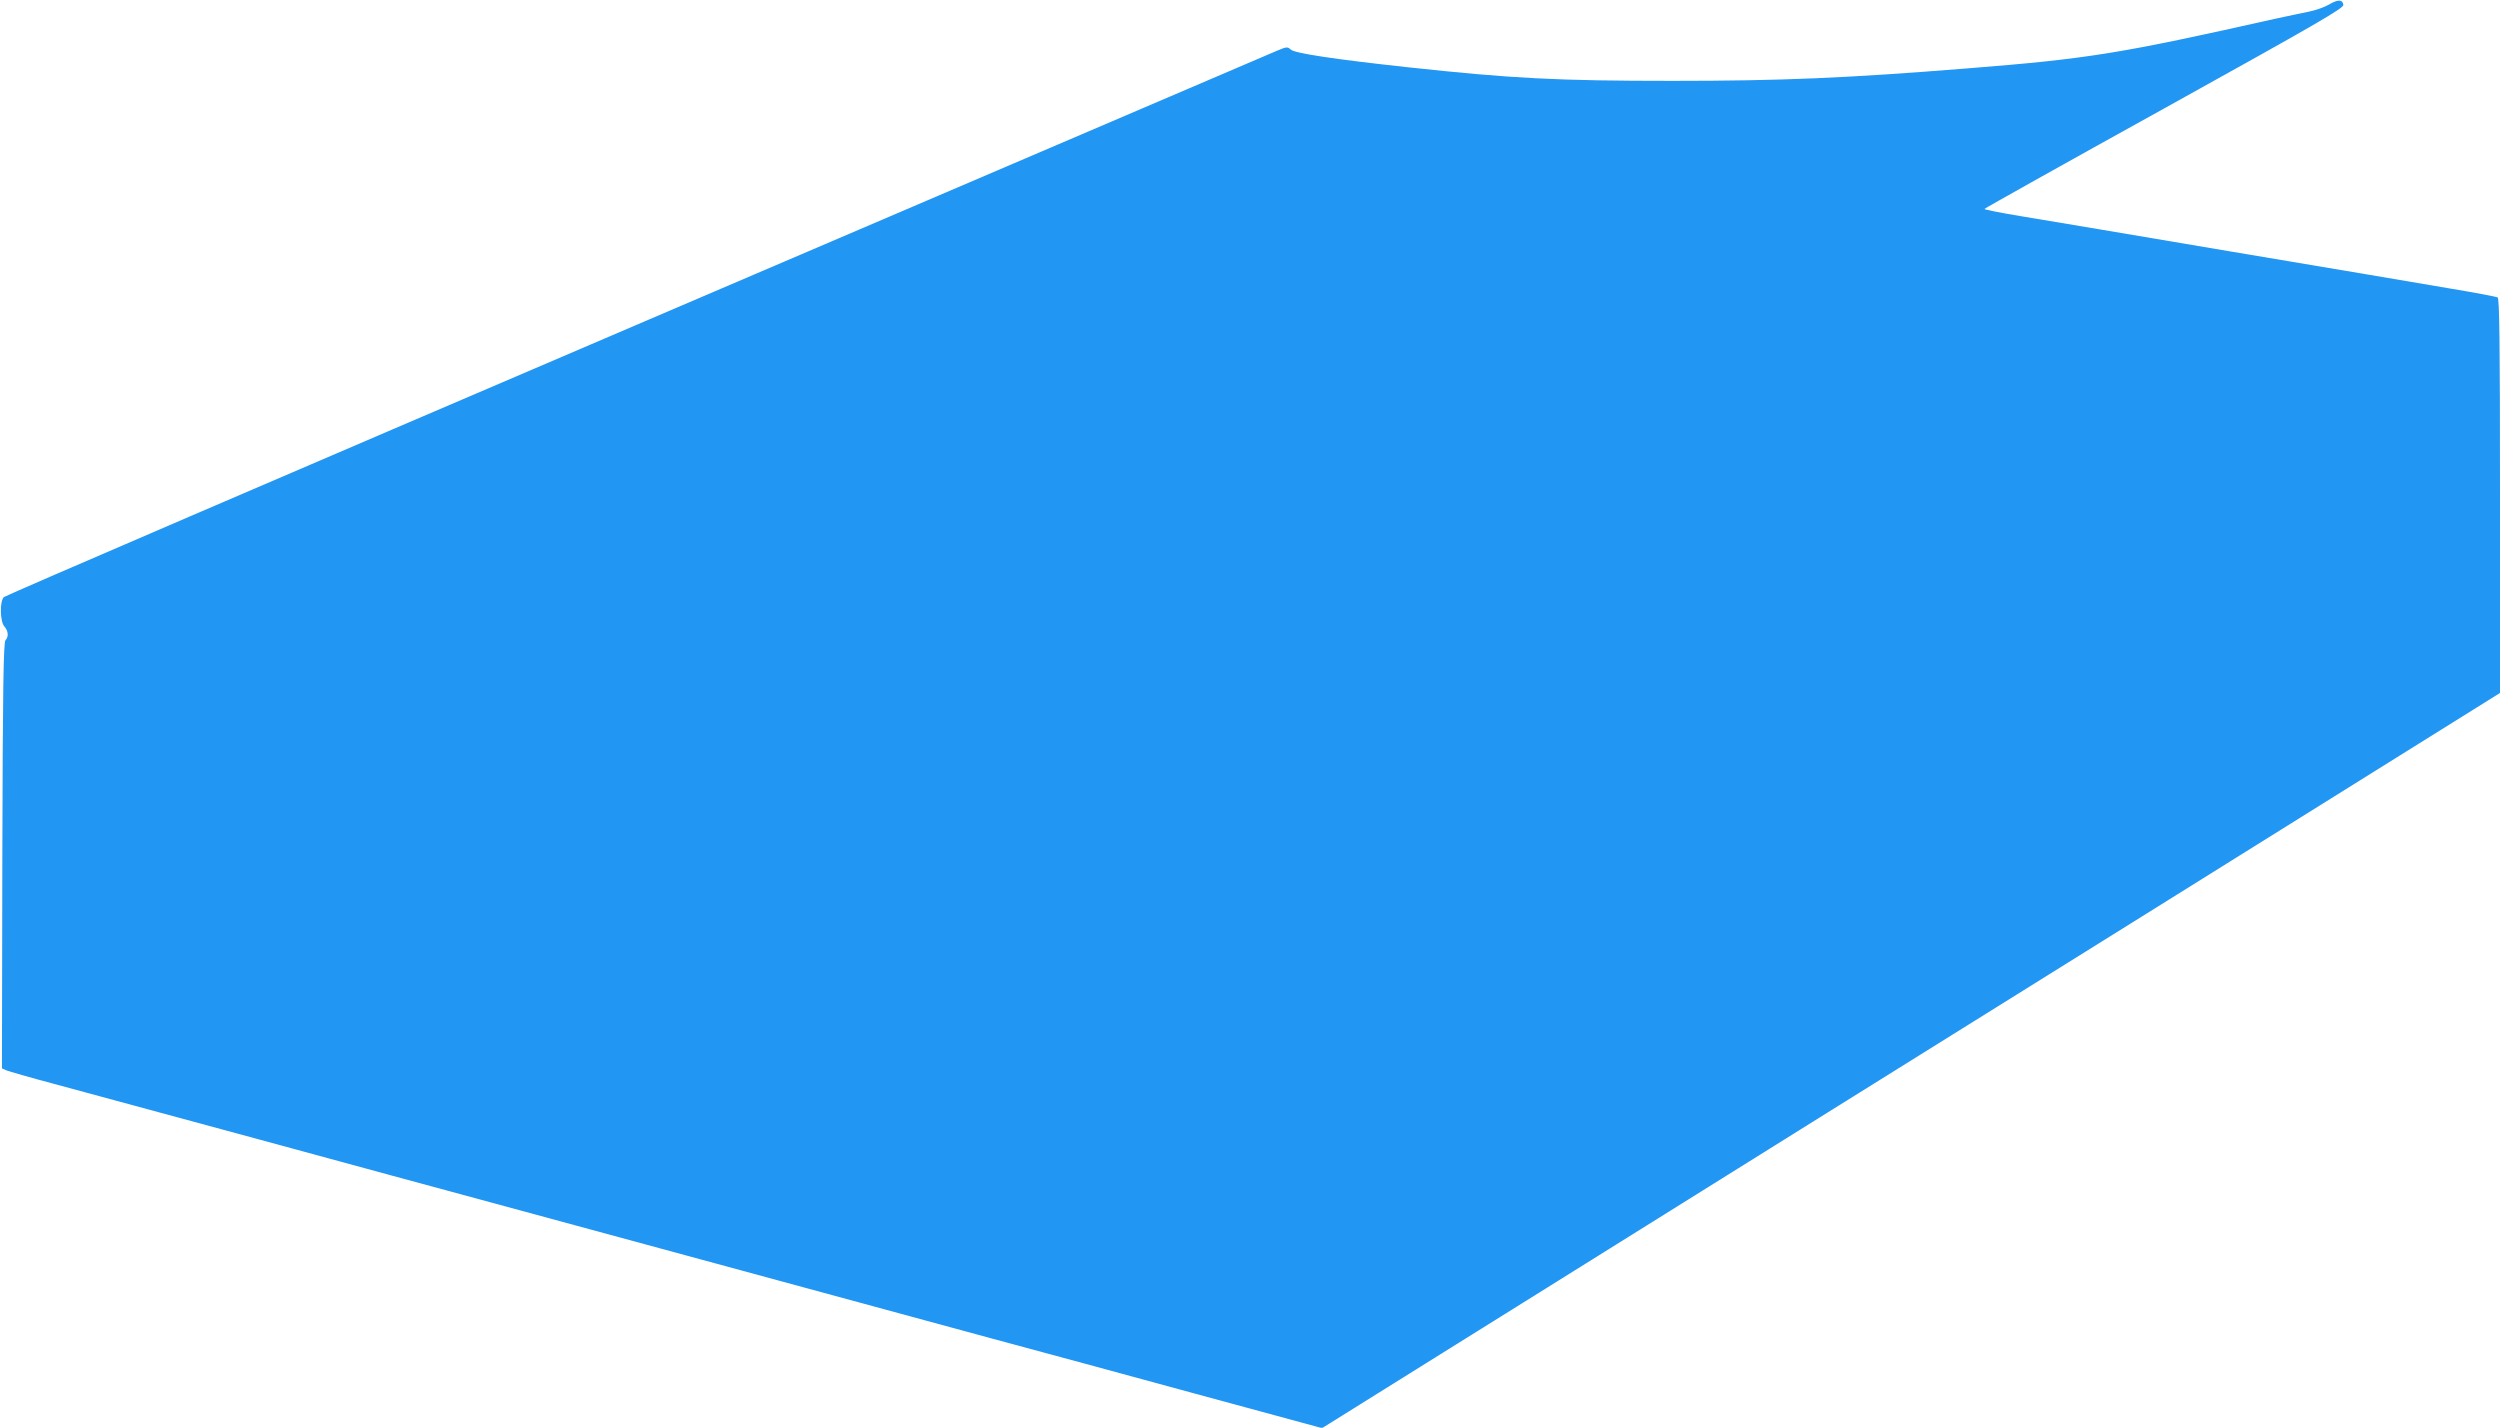 <?xml version="1.0" standalone="no"?>
<!DOCTYPE svg PUBLIC "-//W3C//DTD SVG 20010904//EN"
 "http://www.w3.org/TR/2001/REC-SVG-20010904/DTD/svg10.dtd">
<svg version="1.0" xmlns="http://www.w3.org/2000/svg"
 width="1280pt" height="731pt" viewBox="0 0 1280 731"
 preserveAspectRatio="xMidYMid meet">
<g transform="translate(0,731) scale(0.1,-0.1)"
fill="#2196f3" stroke="none">
<path d="M11925 7287 c-22 -13 -69 -30 -105 -37 -36 -7 -114 -24 -175 -37
-793 -178 -952 -204 -1570 -253 -623 -50 -955 -64 -1510 -64 -593 0 -825 12
-1360 70 -367 40 -576 71 -596 90 -17 16 -22 15 -76 -8 -32 -14 -1507 -645
-3278 -1403 -1771 -758 -3227 -1384 -3235 -1392 -22 -20 -20 -125 2 -150 21
-23 23 -54 6 -71 -10 -10 -14 -247 -16 -1103 l-2 -1089 22 -10 c13 -5 122 -37
243 -69 581 -157 1641 -445 1735 -471 58 -16 323 -88 590 -160 267 -72 582
-158 700 -190 118 -32 483 -131 810 -220 327 -89 766 -208 975 -265 209 -56
673 -182 1032 -280 l652 -177 1208 754 c664 415 2021 1262 3016 1882 l1807
1128 0 1009 c0 795 -3 1009 -12 1016 -7 4 -112 24 -233 44 -121 21 -625 106
-1120 189 -495 84 -984 166 -1087 183 -104 17 -188 34 -188 37 1 3 415 235
921 515 777 431 919 513 917 530 -4 28 -27 29 -73 2z"/>
</g>
</svg>
